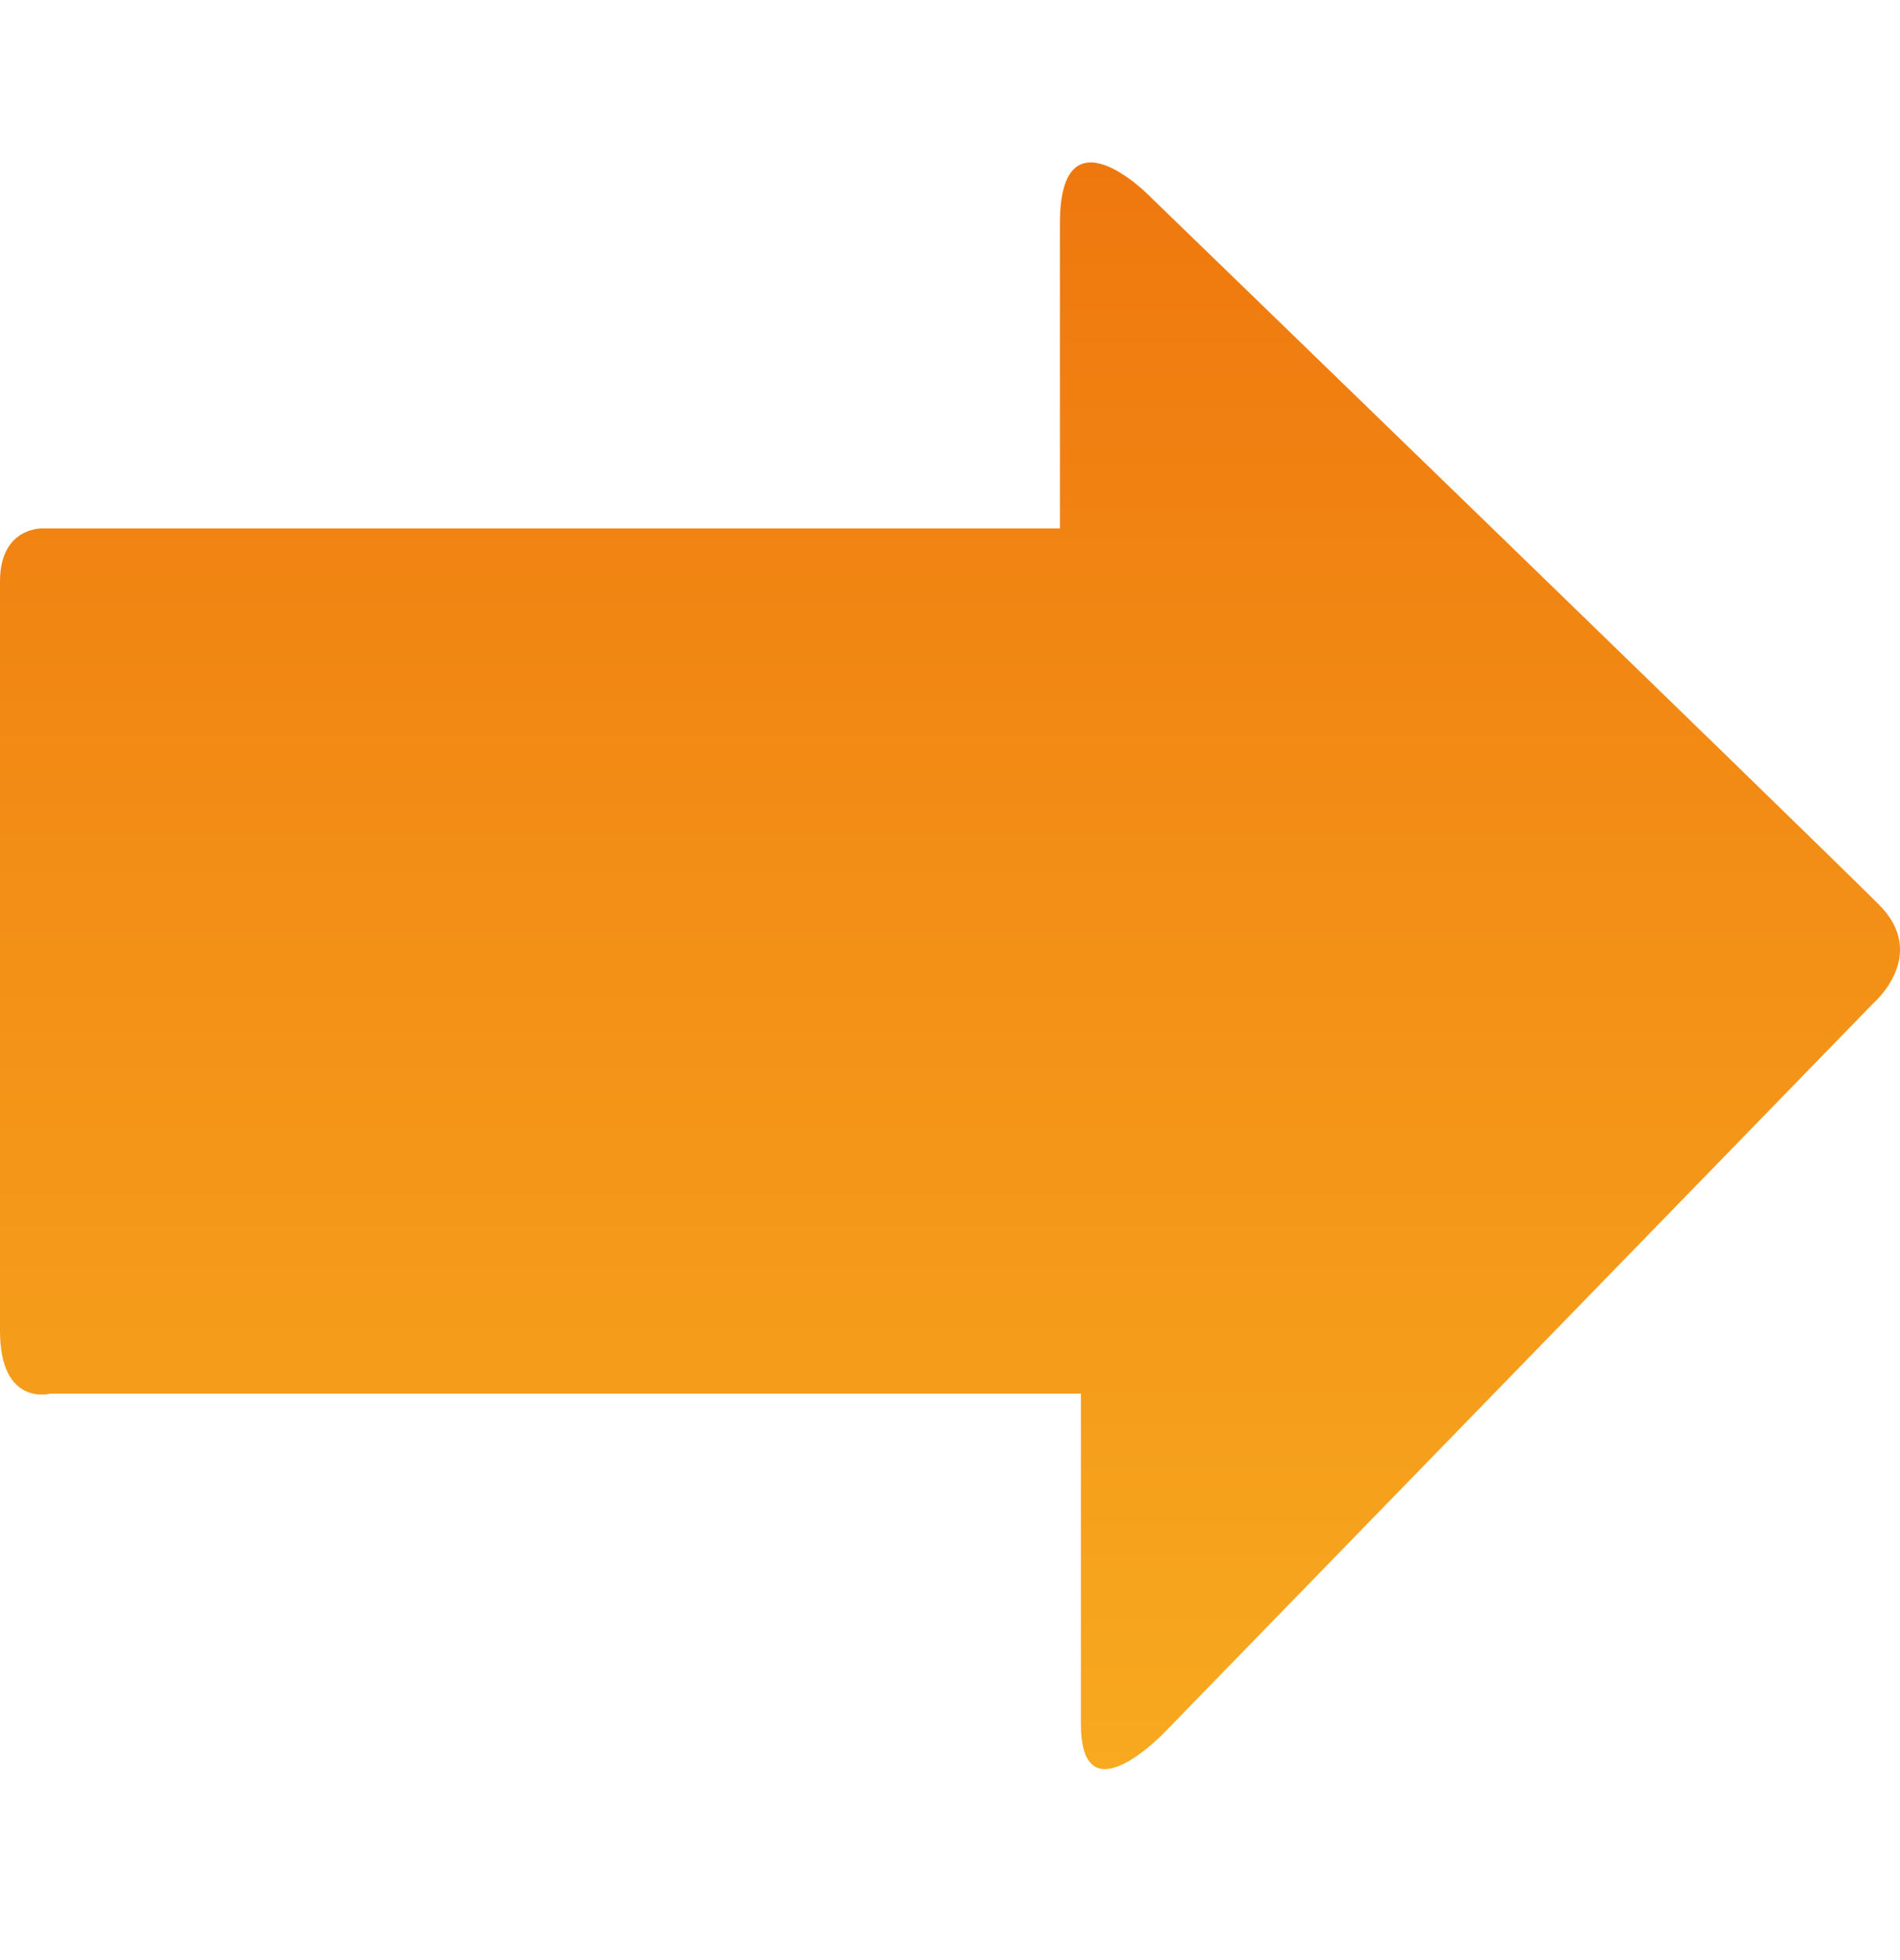 <svg width="32" height="33" viewBox="0 0 32 33" fill="none" xmlns="http://www.w3.org/2000/svg">
<g clip-path="url(#clip0_6100_273)">
<path d="M31.549 16.892L19.622 29.157C19.622 29.157 18.205 30.652 18.205 29.025C18.205 27.4 18.205 23.464 18.205 23.464C18.205 23.464 17.25 23.464 15.783 23.464C11.582 23.464 3.952 23.464 0.846 23.464C0.846 23.464 -5.43217e-05 23.69 -5.42656e-05 22.405C-5.42096e-05 21.125 -5.37542e-05 10.707 -5.37141e-05 9.789C-5.36742e-05 8.876 0.707 8.897 0.707 8.897C3.729 8.897 11.624 8.897 15.679 8.897C16.992 8.897 17.851 8.897 17.851 8.897C17.851 8.897 17.851 5.743 17.851 3.762C17.851 1.781 19.334 3.275 19.334 3.275C19.334 3.275 30.477 14.063 31.645 15.23C32.497 16.081 31.549 16.892 31.549 16.892Z" fill="url(#paint0_linear_6100_273)"/>
</g>
<defs>
<linearGradient id="paint0_linear_6100_273" x1="16" y1="2.735" x2="16" y2="29.784" gradientUnits="userSpaceOnUse">
<stop stop-color="#EF780E"/>
<stop offset="1" stop-color="#F7A91F"/>
</linearGradient>
<clipPath id="clip0_6100_273">
<rect width="32" height="32" fill="white" transform="translate(32 0.26) rotate(90)"/>
</clipPath>
</defs>
</svg>
